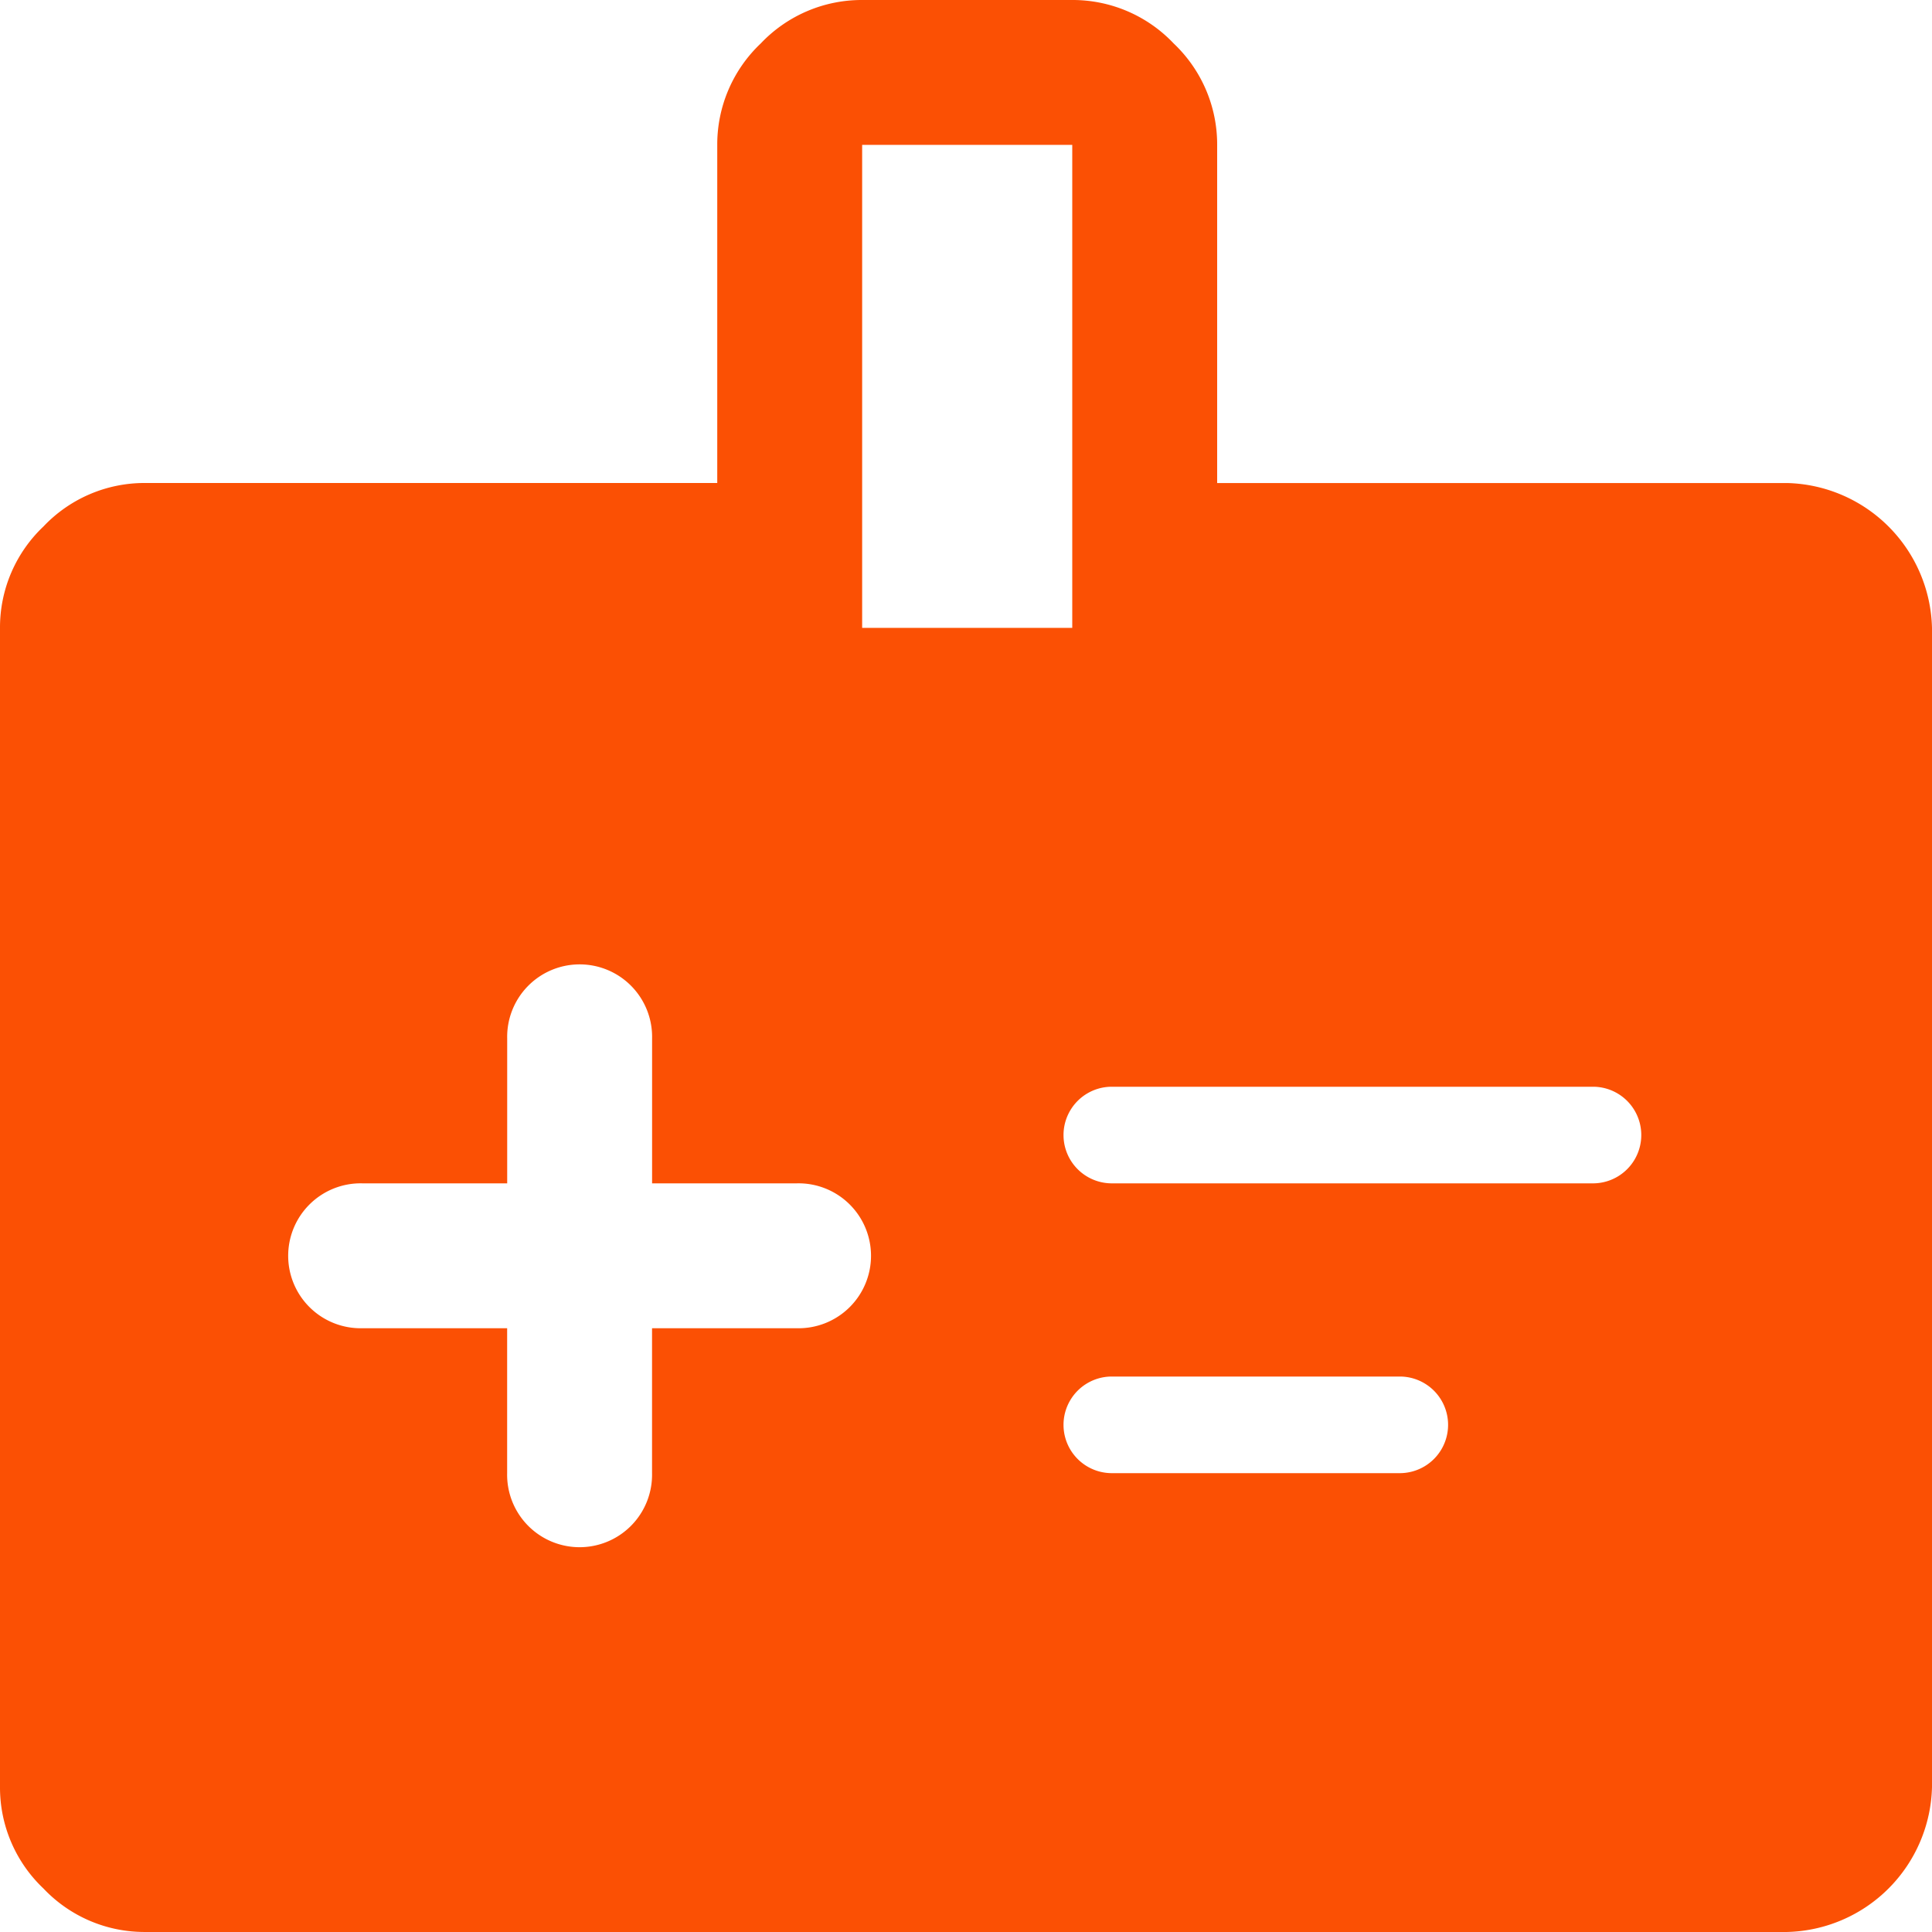 <svg id="Group_6826" data-name="Group 6826" xmlns="http://www.w3.org/2000/svg" width="217.765" height="217.764" viewBox="0 0 217.765 217.764">
  <path id="medical_information_FILL1_wght400_GRAD0_opsz48" d="M61.163,153.712v16.332a8.168,8.168,0,1,0,16.332,0V153.712H93.828a8.168,8.168,0,1,0,0-16.332H77.5V121.048a8.168,8.168,0,1,0-16.332,0V137.38H44.831a8.168,8.168,0,1,0,0,16.332ZM183.656,137.38a5.445,5.445,0,0,0,0-10.888H129.215a5.445,5.445,0,0,0,0,10.888Zm-21.776,32.665a5.445,5.445,0,0,0,0-10.888H129.215a5.445,5.445,0,0,0,0,10.888Zm-20.688-111.6h64.241a16.746,16.746,0,0,1,16.332,16.332V205.431a16.746,16.746,0,0,1-16.332,16.332H20.332a15.669,15.669,0,0,1-11.433-4.9A15.669,15.669,0,0,1,4,205.431V74.773A15.669,15.669,0,0,1,8.9,63.341a15.669,15.669,0,0,1,11.433-4.9H84.845V20.332A15.669,15.669,0,0,1,89.745,8.9,15.669,15.669,0,0,1,101.177,4h23.682a15.669,15.669,0,0,1,11.433,4.9,15.669,15.669,0,0,1,4.9,11.433ZM101.177,74.773h23.682V20.332H101.177Z" transform="translate(-4 -4)" fill="#fb5004"/>
</svg>
